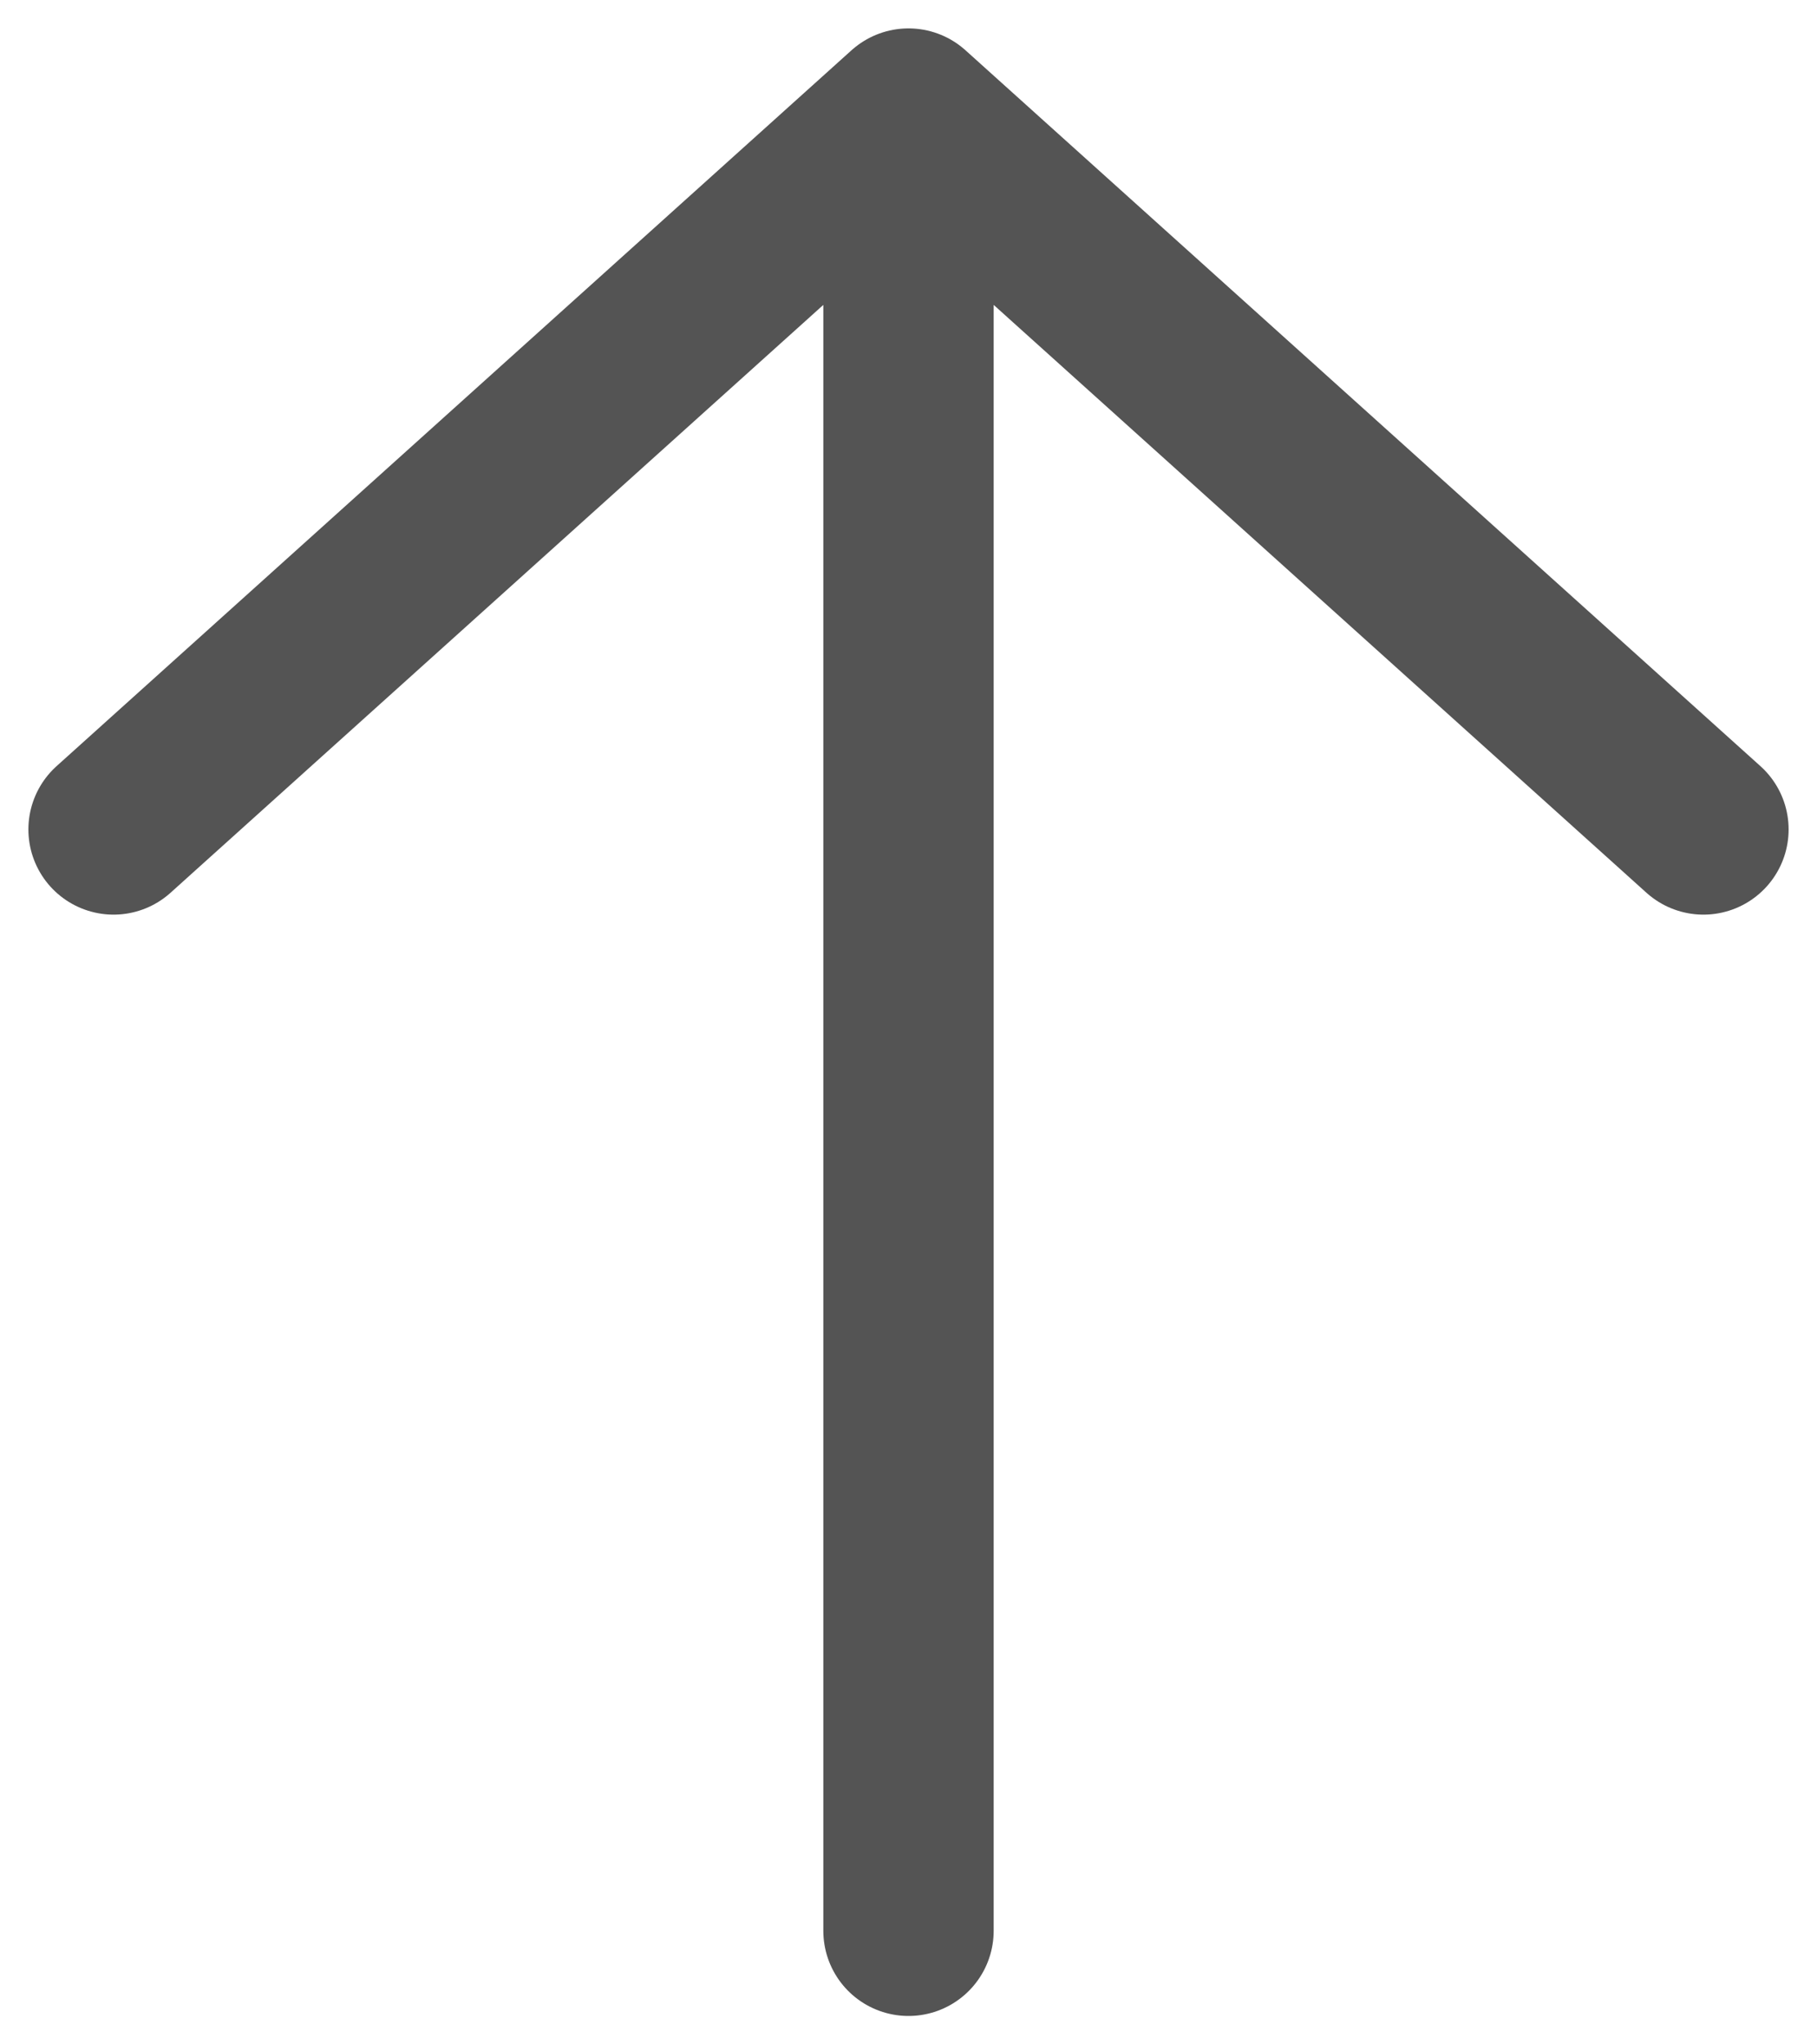 <svg width="16" height="18" viewBox="0 0 16 18" fill="none" xmlns="http://www.w3.org/2000/svg">
<path d="M1 7.303L8 1M8 1L15 7.303M8 1V17" stroke="#545454" stroke-width="1.5" stroke-linecap="round" stroke-linejoin="round"/>
</svg>
